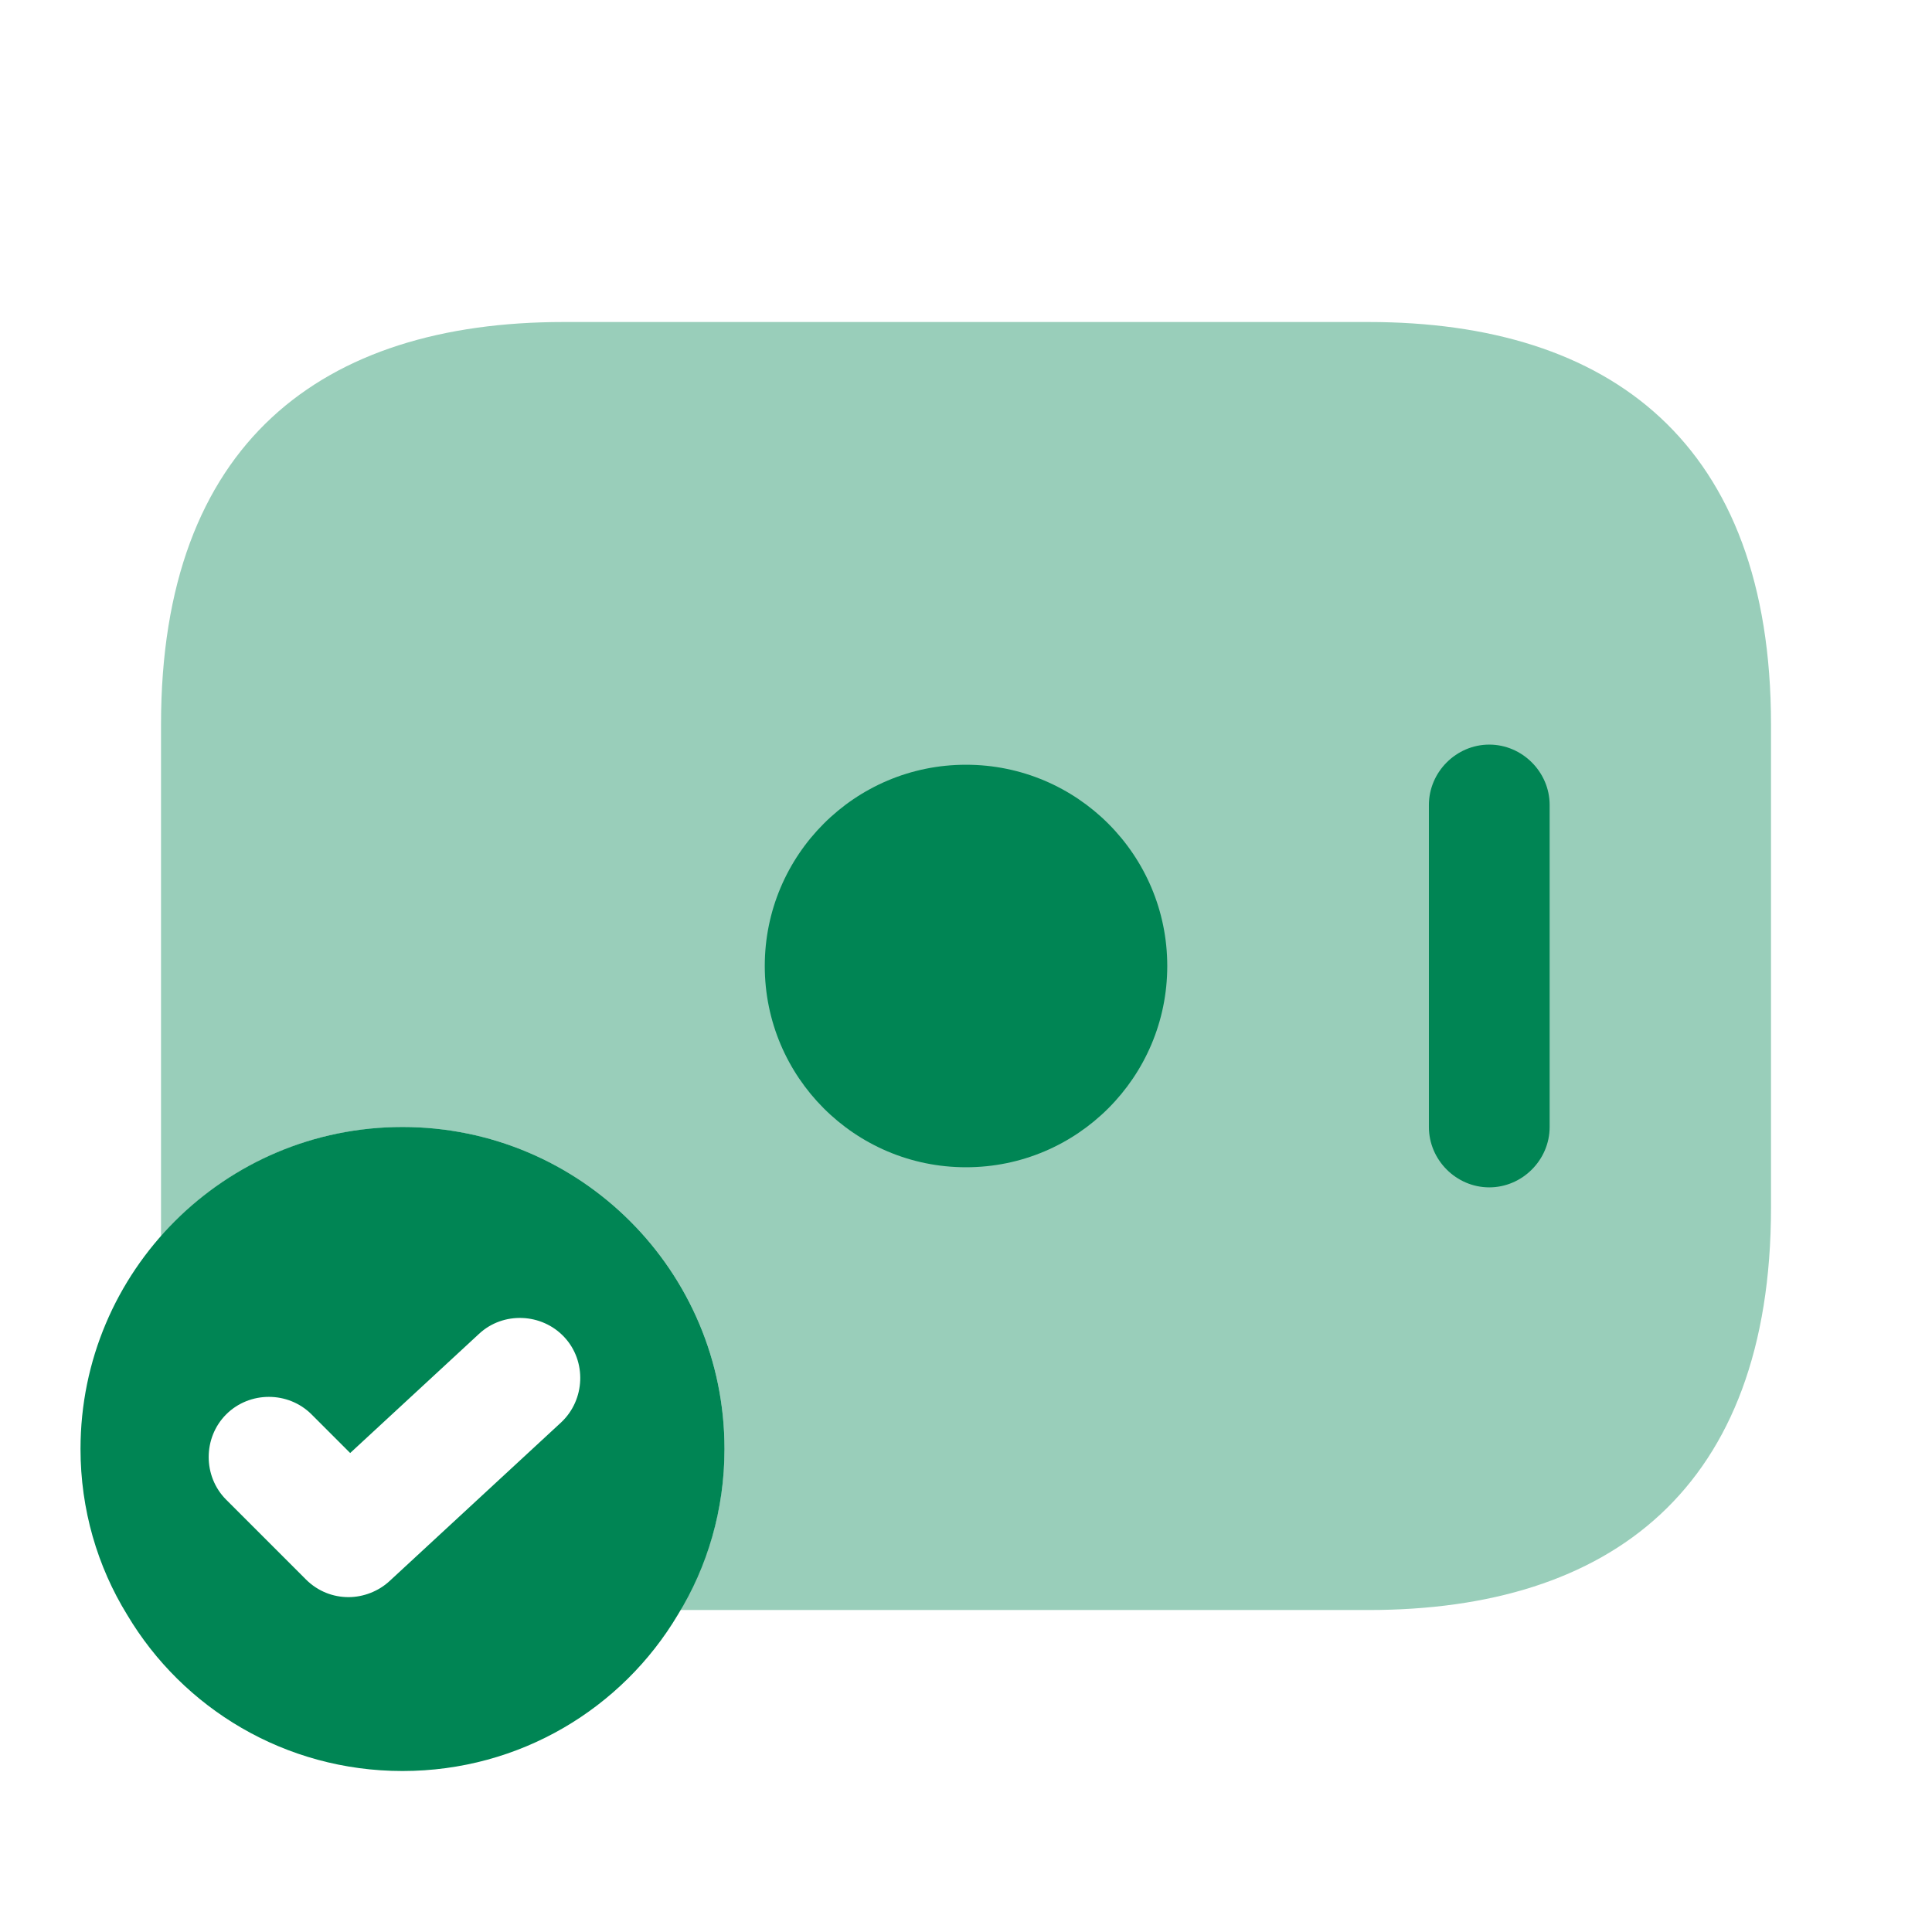 <svg width="64" height="64" viewBox="0 0 64 64" fill="none" xmlns="http://www.w3.org/2000/svg">
<g id="vuesax/bulk/money-tick">
<g id="money-tick">
<path id="Vector" opacity="0.4" d="M58.667 24V40C58.667 49.334 53.334 53.334 45.334 53.334H22.534C23.467 51.76 24 49.947 24 48C24 42.107 19.227 37.334 13.334 37.334C10.134 37.334 7.28 38.747 5.334 40.96V24C5.334 14.667 10.667 10.667 18.667 10.667H45.334C53.334 10.667 58.667 14.667 58.667 24Z" fill="#008554"/>
<path id="Vector_2" d="M32 38.667C35.682 38.667 38.667 35.682 38.667 32C38.667 28.318 35.682 25.333 32 25.333C28.319 25.333 25.334 28.318 25.334 32C25.334 35.682 28.319 38.667 32 38.667Z" fill="#008554"/>
<g id="Group">
<path id="Vector_3" d="M49.334 39.333C48.24 39.333 47.334 38.426 47.334 37.333V26.666C47.334 25.573 48.24 24.666 49.334 24.666C50.427 24.666 51.334 25.573 51.334 26.666V37.333C51.334 38.426 50.427 39.333 49.334 39.333Z" fill="#008554"/>
</g>
<path id="Vector_4" d="M13.333 37.333C7.44 37.333 2.667 42.107 2.667 48C2.667 50 3.226 51.893 4.213 53.493C6.053 56.587 9.44 58.667 13.333 58.667C17.227 58.667 20.613 56.587 22.453 53.493C23.44 51.893 24 50 24 48C24 42.107 19.227 37.333 13.333 37.333ZM18.587 47.12L12.906 52.373C12.533 52.72 12.027 52.907 11.546 52.907C11.04 52.907 10.533 52.72 10.133 52.32L7.493 49.68C6.72 48.907 6.72 47.627 7.493 46.853C8.267 46.08 9.546 46.08 10.32 46.853L11.6 48.133L15.867 44.187C16.666 43.44 17.947 43.493 18.693 44.293C19.44 45.093 19.387 46.373 18.587 47.12Z" fill="#008554"/>
</g>
</g>
</svg>
